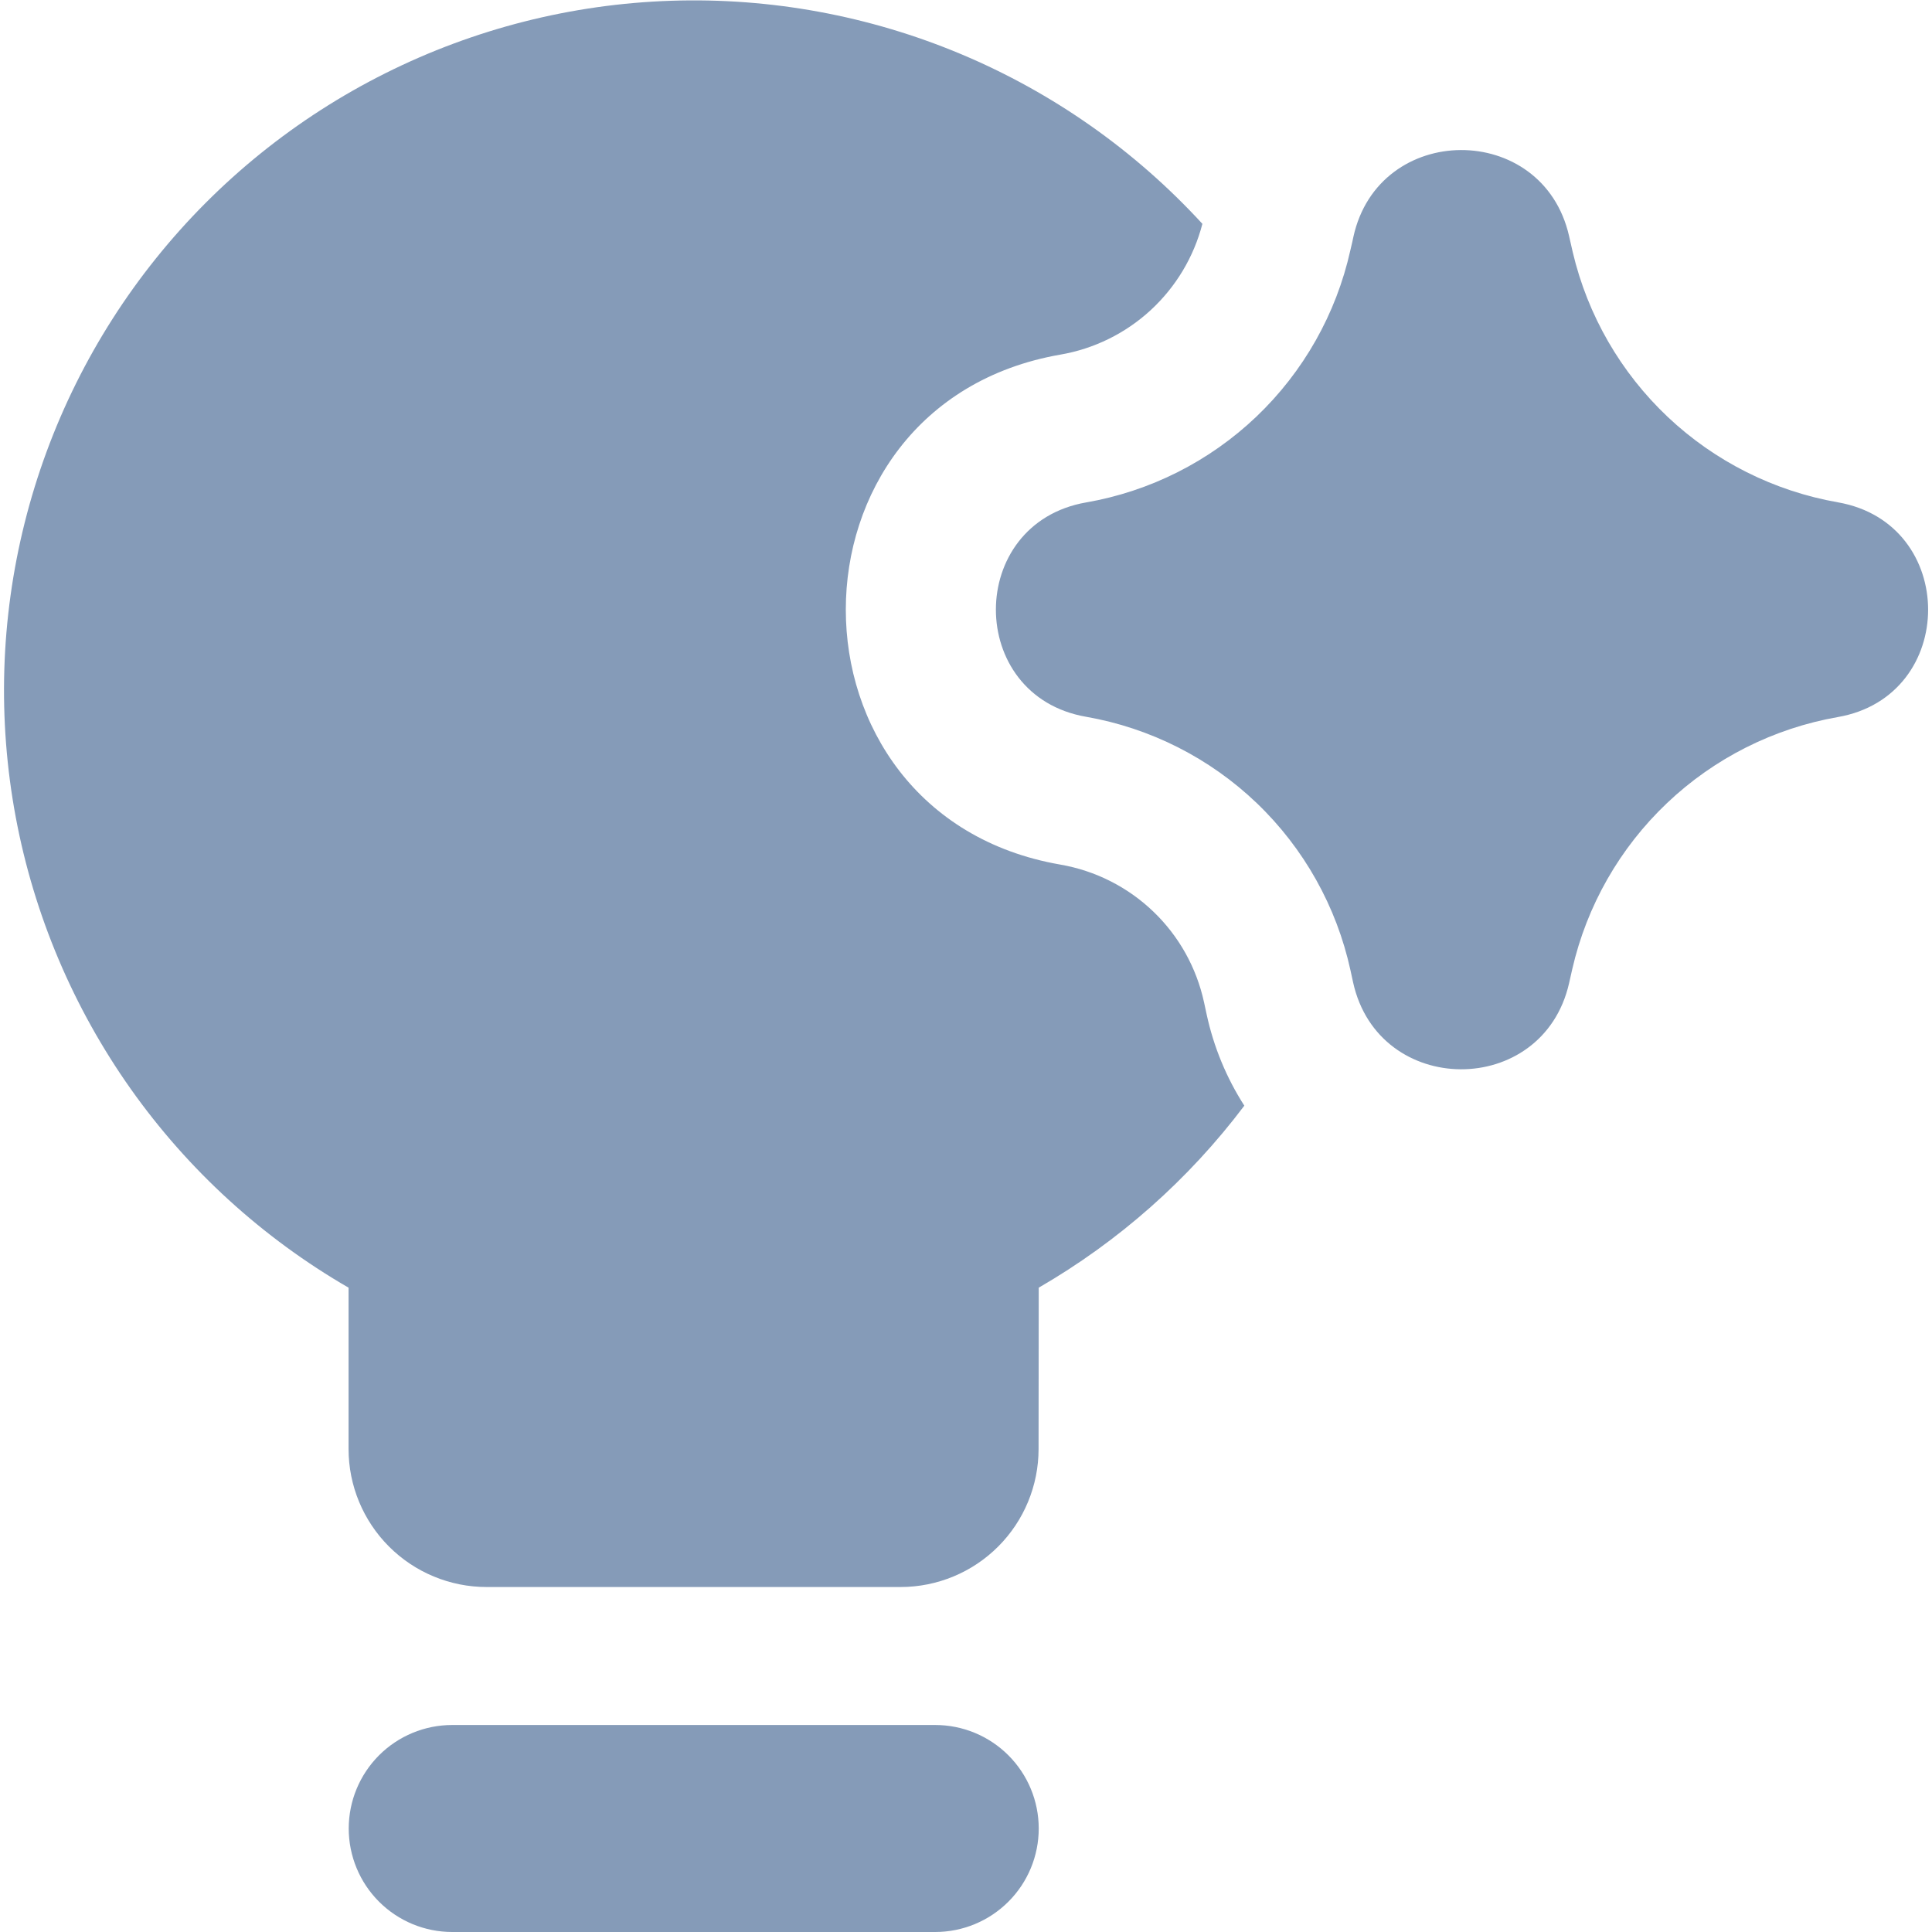 <svg width="48" height="48" viewBox="0 0 48 48" fill="none" xmlns="http://www.w3.org/2000/svg">
<g clip-path="url(#clip0_572_5943)">
<path fill-rule="evenodd" clip-rule="evenodd" d="M25.807 31.992C27.795 30.842 29.533 29.304 30.915 27.47C30.47 26.777 30.153 26.009 29.979 25.203L29.914 24.902C29.727 24.04 29.288 23.254 28.651 22.645C28.014 22.035 27.21 21.63 26.341 21.48C19.238 20.246 19.238 10.049 26.341 8.811C27.181 8.667 27.96 8.284 28.587 7.707C29.213 7.13 29.66 6.385 29.873 5.561C28.203 3.741 26.158 2.303 23.88 1.346C21.602 0.39 19.145 -0.063 16.675 0.019C14.206 0.1 11.783 0.715 9.574 1.82C7.364 2.925 5.419 4.495 3.873 6.422C2.326 8.349 1.215 10.587 0.614 12.984C0.013 15.38 -0.062 17.878 0.392 20.307C0.847 22.735 1.821 25.037 3.248 27.054C4.675 29.071 6.522 30.755 8.66 31.992V36C8.66 36.909 9.022 37.781 9.665 38.424C10.308 39.067 11.18 39.429 12.089 39.429H22.375C23.284 39.429 24.156 39.067 24.799 38.424C25.442 37.781 25.803 36.909 25.803 36L25.807 31.992ZM8.664 45.429C8.664 44.747 8.935 44.093 9.417 43.61C9.899 43.128 10.553 42.857 11.235 42.857H23.235C23.917 42.857 24.571 43.128 25.053 43.61C25.536 44.093 25.807 44.747 25.807 45.429C25.807 46.111 25.536 46.765 25.053 47.247C24.571 47.729 23.917 48 23.235 48H11.235C10.553 48 9.899 47.729 9.417 47.247C8.935 46.765 8.664 46.111 8.664 45.429ZM33.624 5.887C34.251 3.021 38.331 3.003 38.983 5.863L39.014 6L39.075 6.267C39.445 7.834 40.267 9.257 41.437 10.361C42.608 11.465 44.077 12.202 45.661 12.48C48.651 13.001 48.651 17.294 45.661 17.815C44.067 18.094 42.591 18.837 41.417 19.952C40.243 21.066 39.424 22.501 39.062 24.079L38.983 24.429C38.331 27.291 34.248 27.274 33.617 24.405L33.552 24.106C33.206 22.523 32.397 21.078 31.227 19.956C30.057 18.835 28.579 18.087 26.983 17.808C23.996 17.29 23.996 13.005 26.983 12.483C28.574 12.207 30.047 11.464 31.216 10.35C32.385 9.235 33.196 7.799 33.548 6.223L33.6 6L33.624 5.887Z" fill="#859BB8"/>
</g>
<defs>
<clipPath id="clip0_572_5943">
<rect width="48" height="48" fill="white"/>
</clipPath>
</defs>
</svg>
